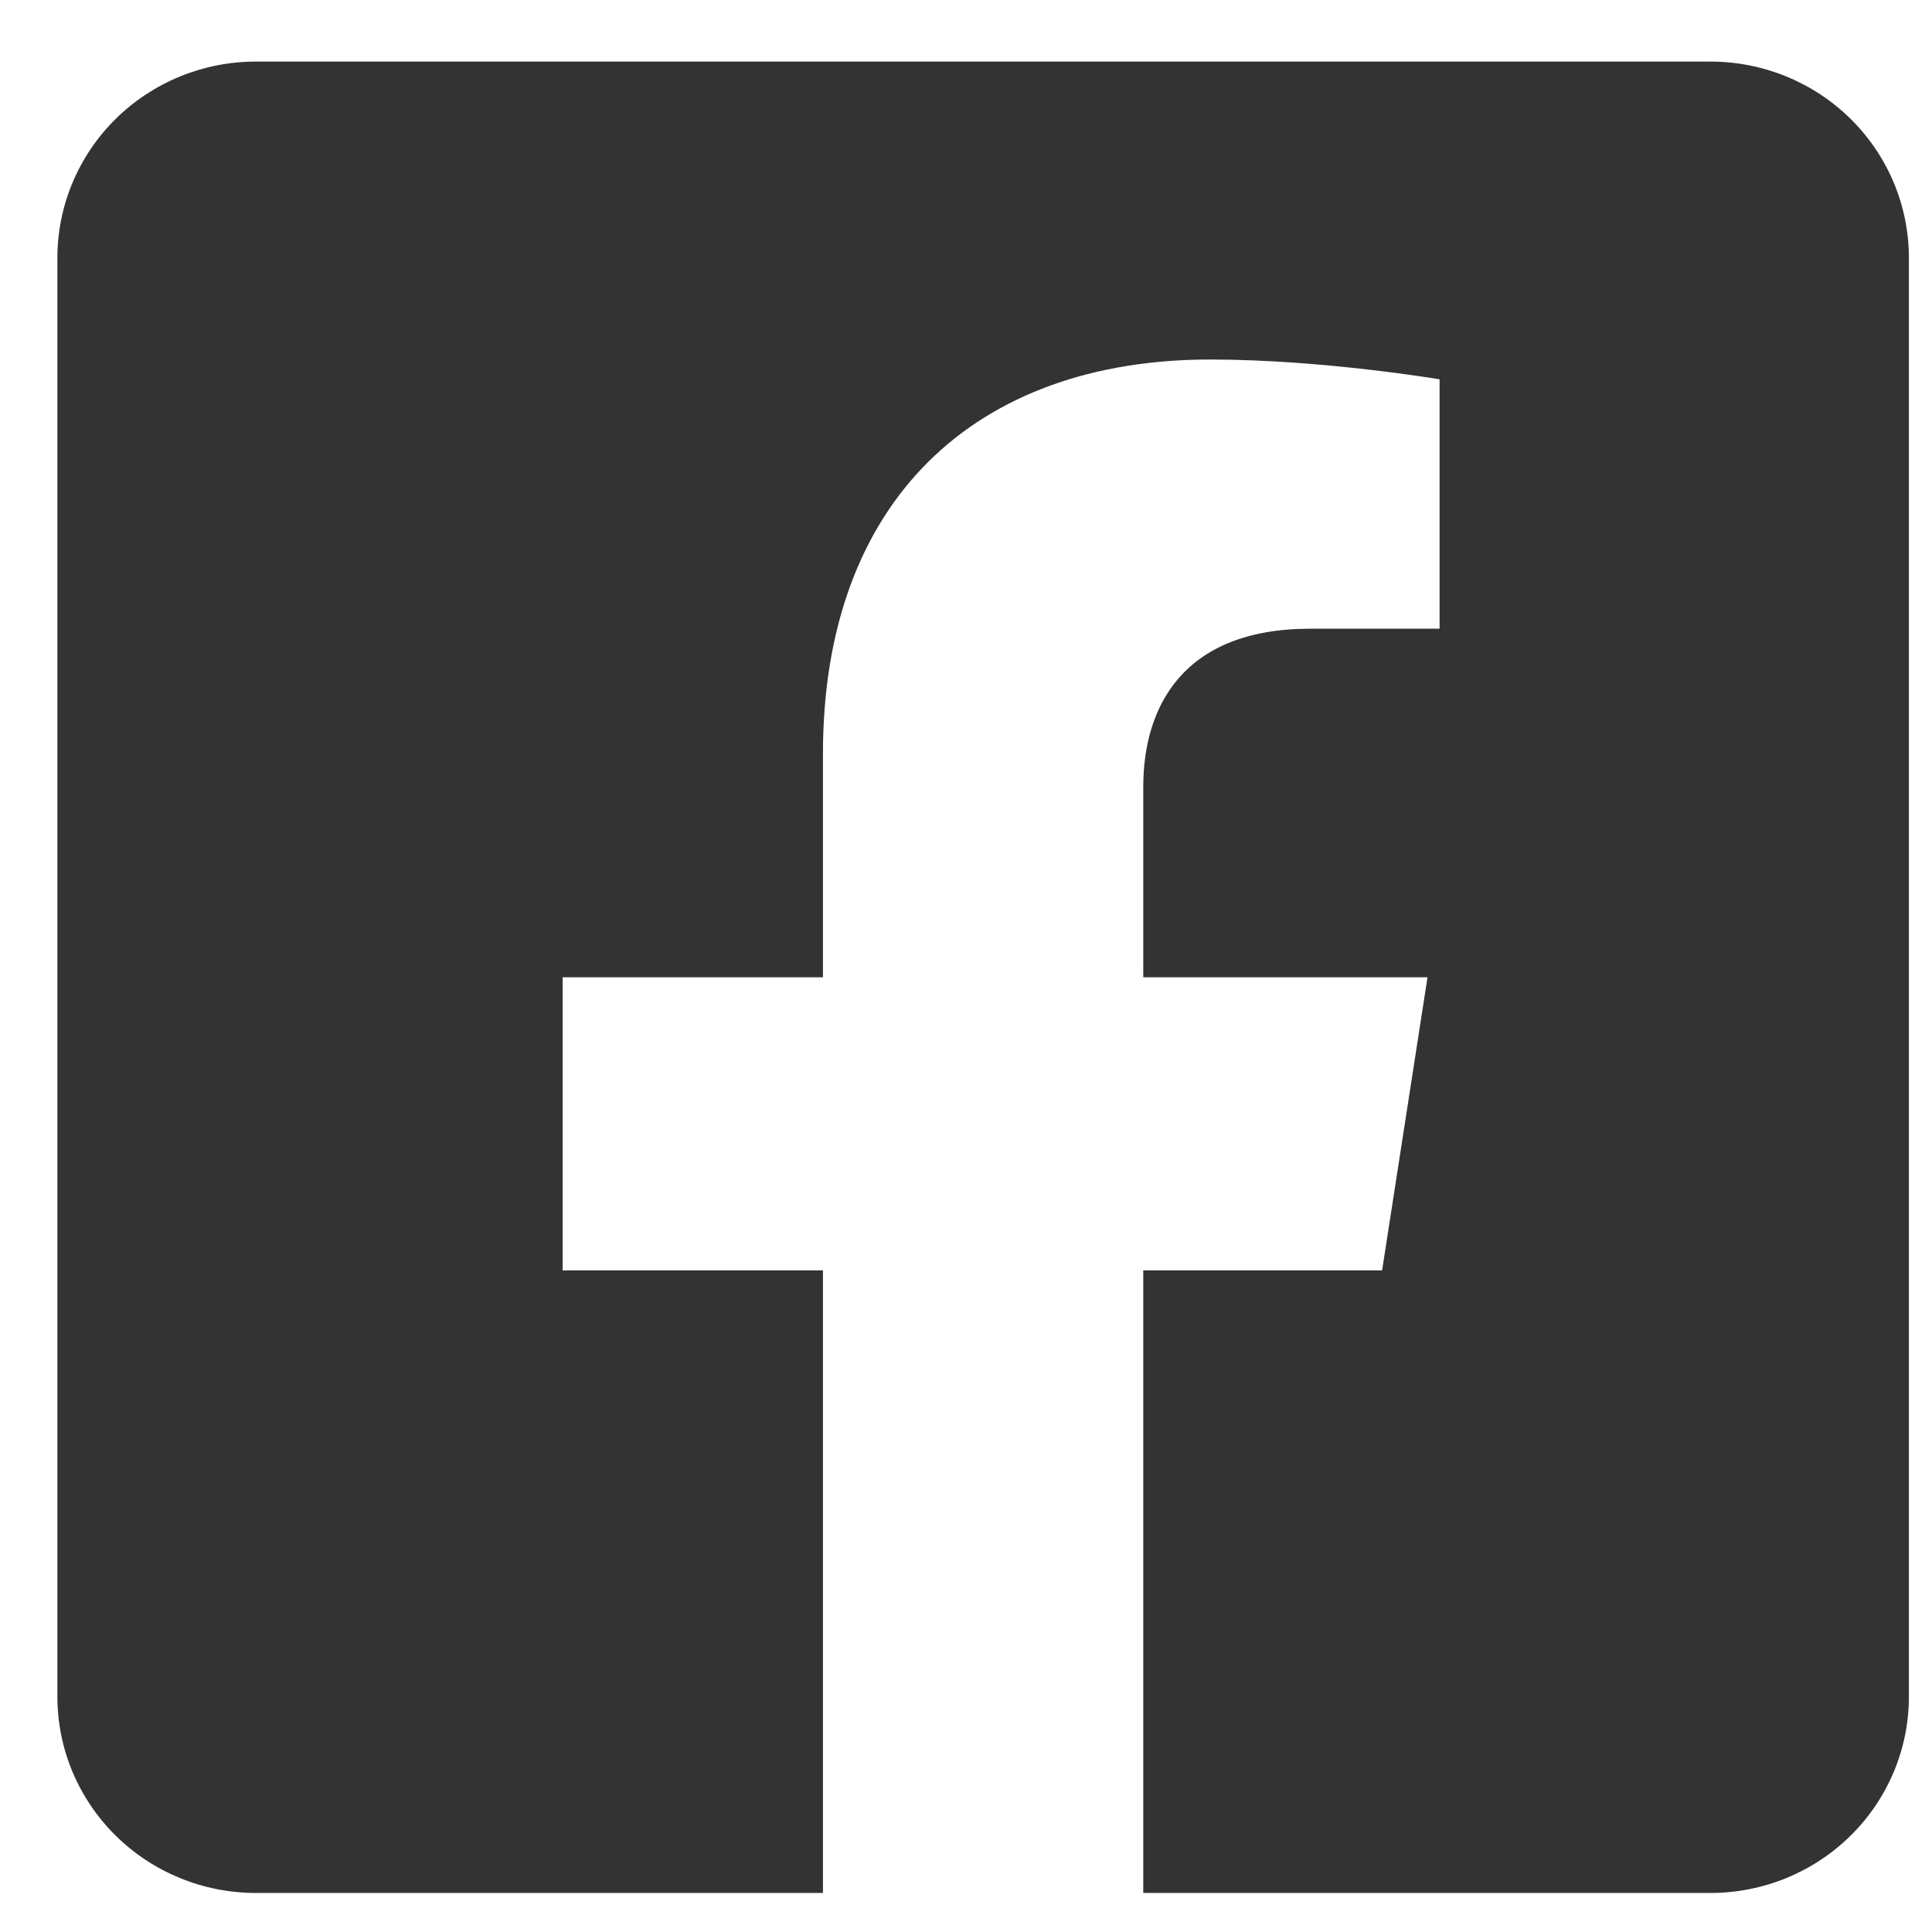 <svg width="24" height="24" viewBox="0 0 24 24" fill="none" xmlns="http://www.w3.org/2000/svg">
<path d="M21.249 0.765H3.177C2.524 0.765 1.897 1.022 1.435 1.479C0.973 1.936 0.713 2.556 0.713 3.203L0.713 21.078C0.713 21.724 0.973 22.344 1.435 22.801C1.897 23.258 2.524 23.515 3.177 23.515H10.223V15.781H6.989V12.14H10.223V9.365C10.223 6.209 12.123 4.466 15.032 4.466C16.426 4.466 17.883 4.712 17.883 4.712V7.81H16.277C14.696 7.81 14.202 8.78 14.202 9.776V12.14H17.733L17.169 15.781H14.202V23.515H21.249C21.902 23.515 22.529 23.258 22.991 22.801C23.453 22.344 23.713 21.724 23.713 21.078V3.203C23.713 2.556 23.453 1.936 22.991 1.479C22.529 1.022 21.902 0.765 21.249 0.765Z" fill="#333333"/>
</svg>
